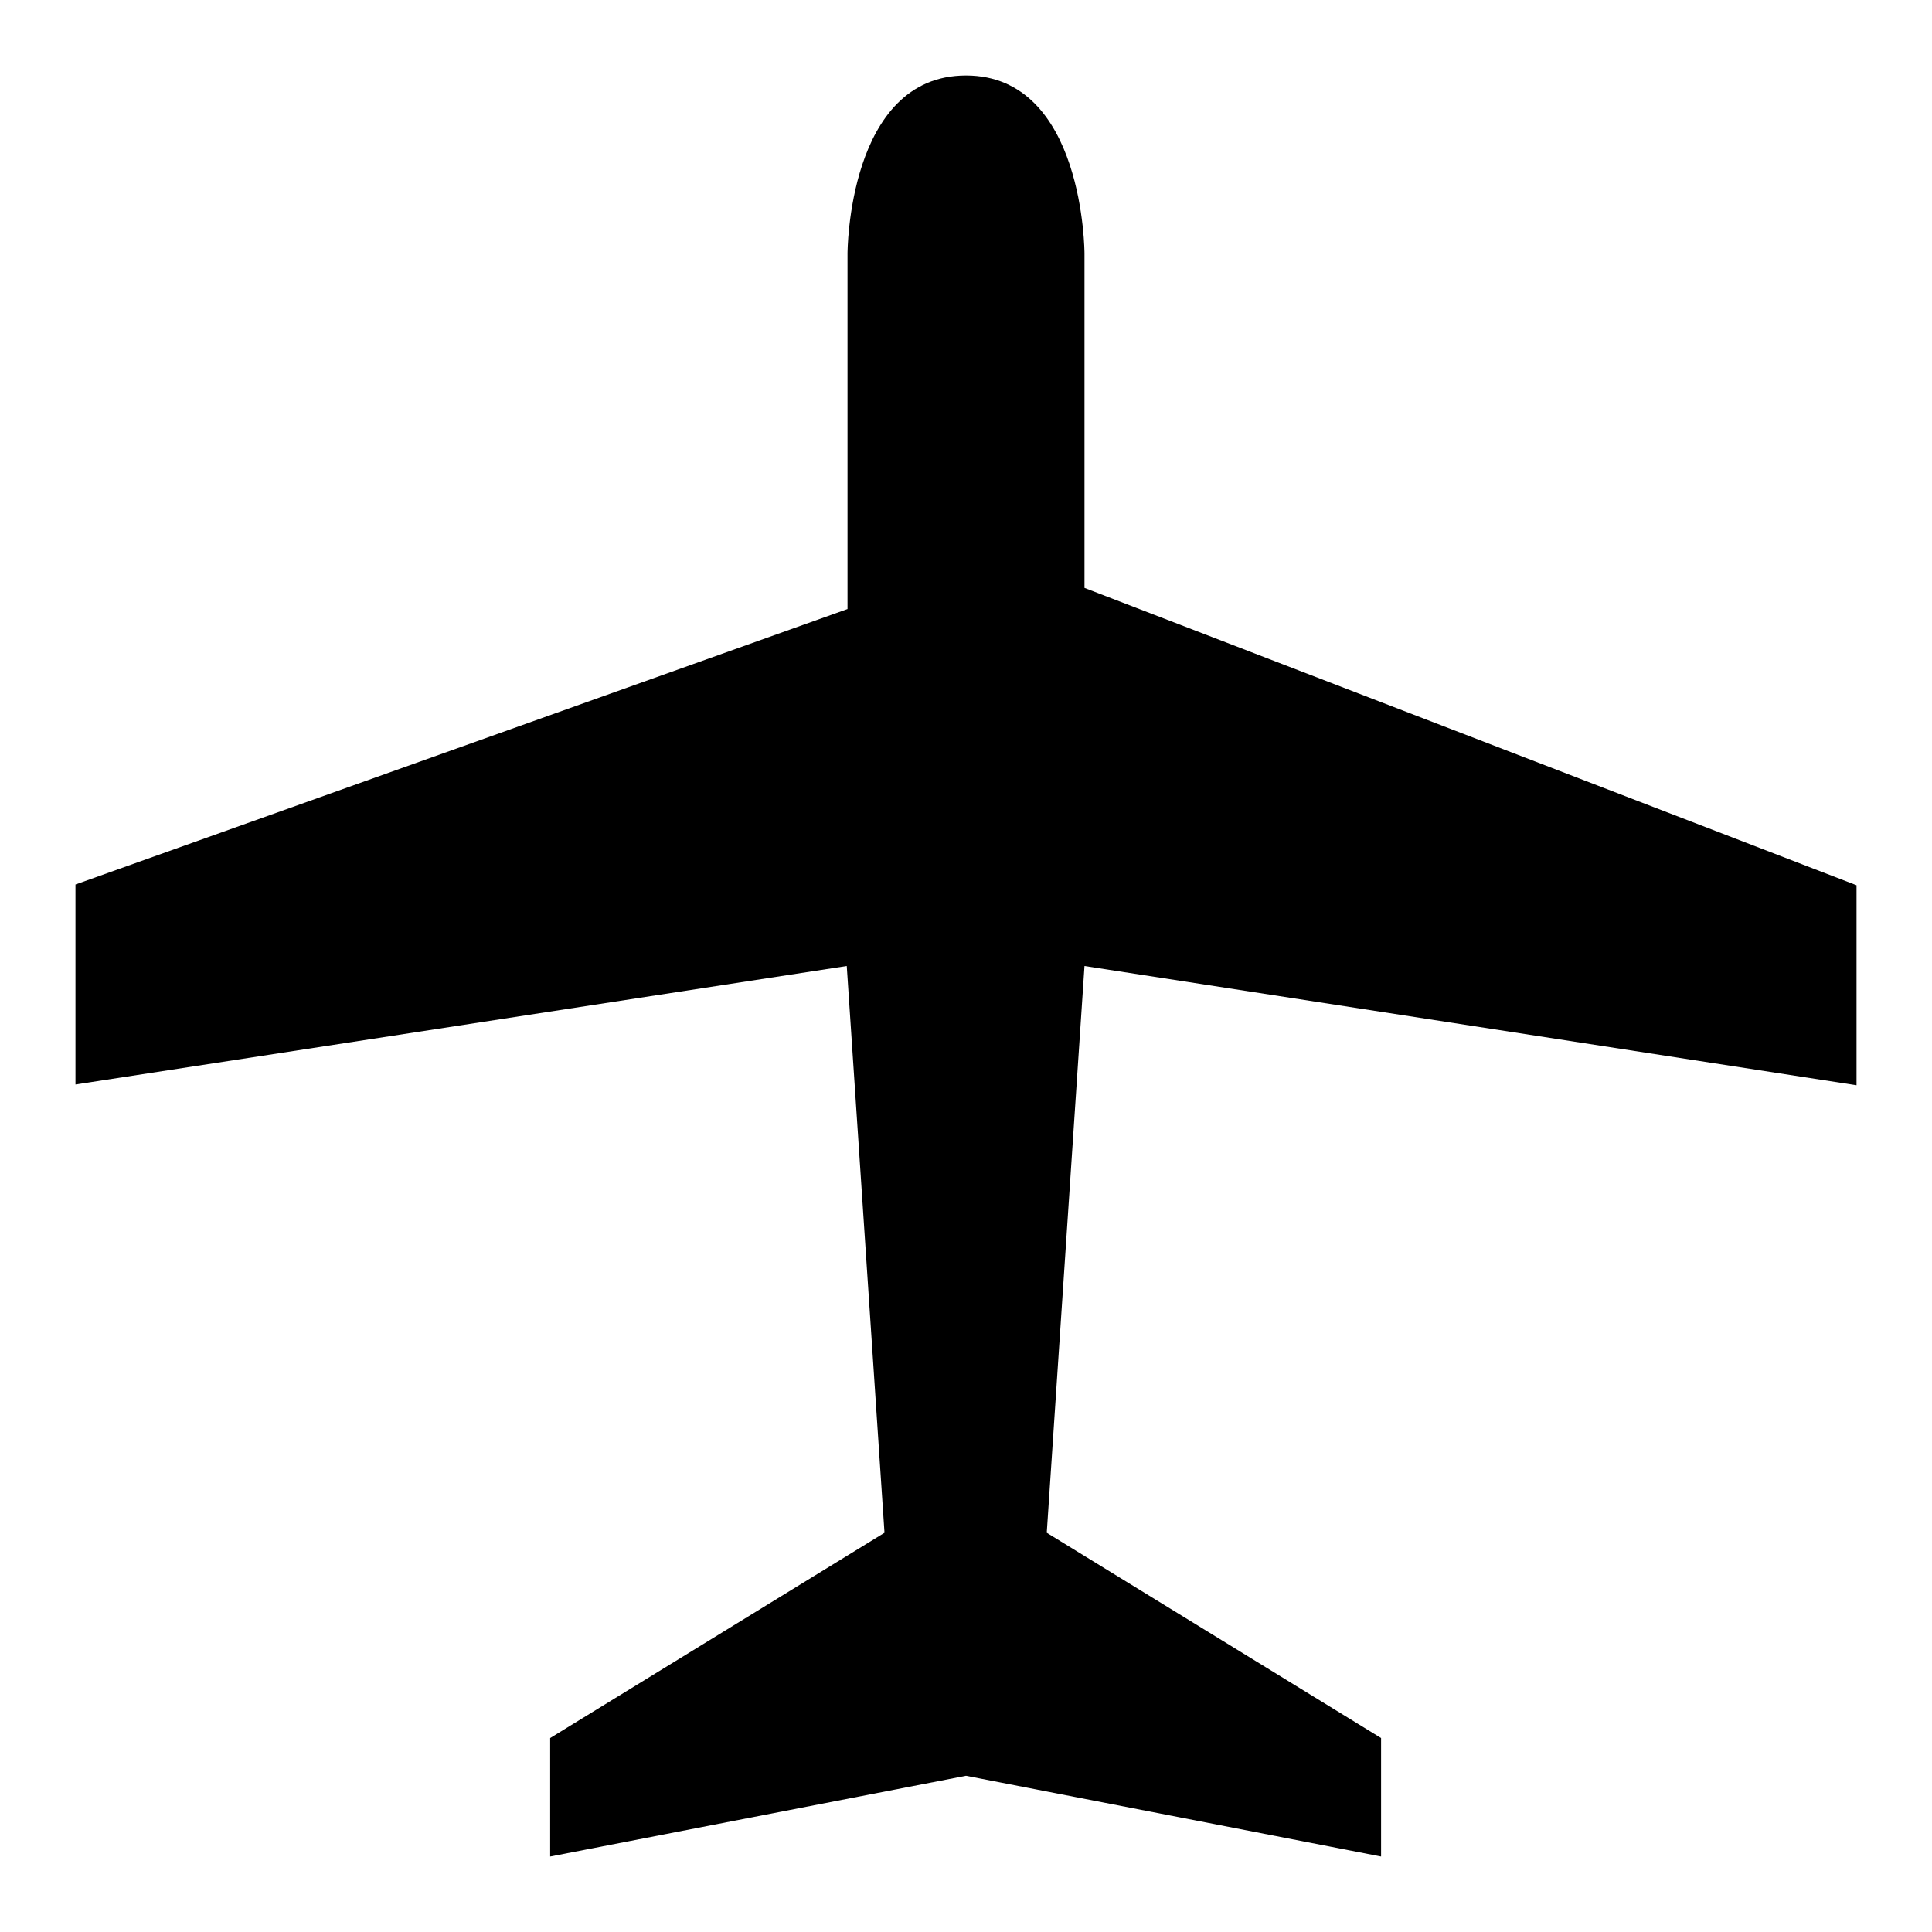 <?xml version="1.0" encoding="utf-8"?>
<!-- Svg Vector Icons : http://www.onlinewebfonts.com/icon -->
<!DOCTYPE svg PUBLIC "-//W3C//DTD SVG 1.1//EN" "http://www.w3.org/Graphics/SVG/1.1/DTD/svg11.dtd">
<svg version="1.1" xmlns="http://www.w3.org/2000/svg" xmlns:xlink="http://www.w3.org/1999/xlink" x="0px" y="0px" viewBox="0 0 256 256" enable-background="new 0 0 256 256" xml:space="preserve">
<g> <path fill="#000000" d="M246,117.3v26.5L143.7,128l-5,75.1l44.3,27.2V246L128,235.3L72.9,246v-15.7l44.3-27.2l-5-75.1L10,143.7 v-26.5l102.3-36.5V33.6c0,0,0-23.6,15.7-23.6s15.7,23.6,15.7,23.6v44.3L246,117.3z"/></g>
</svg>